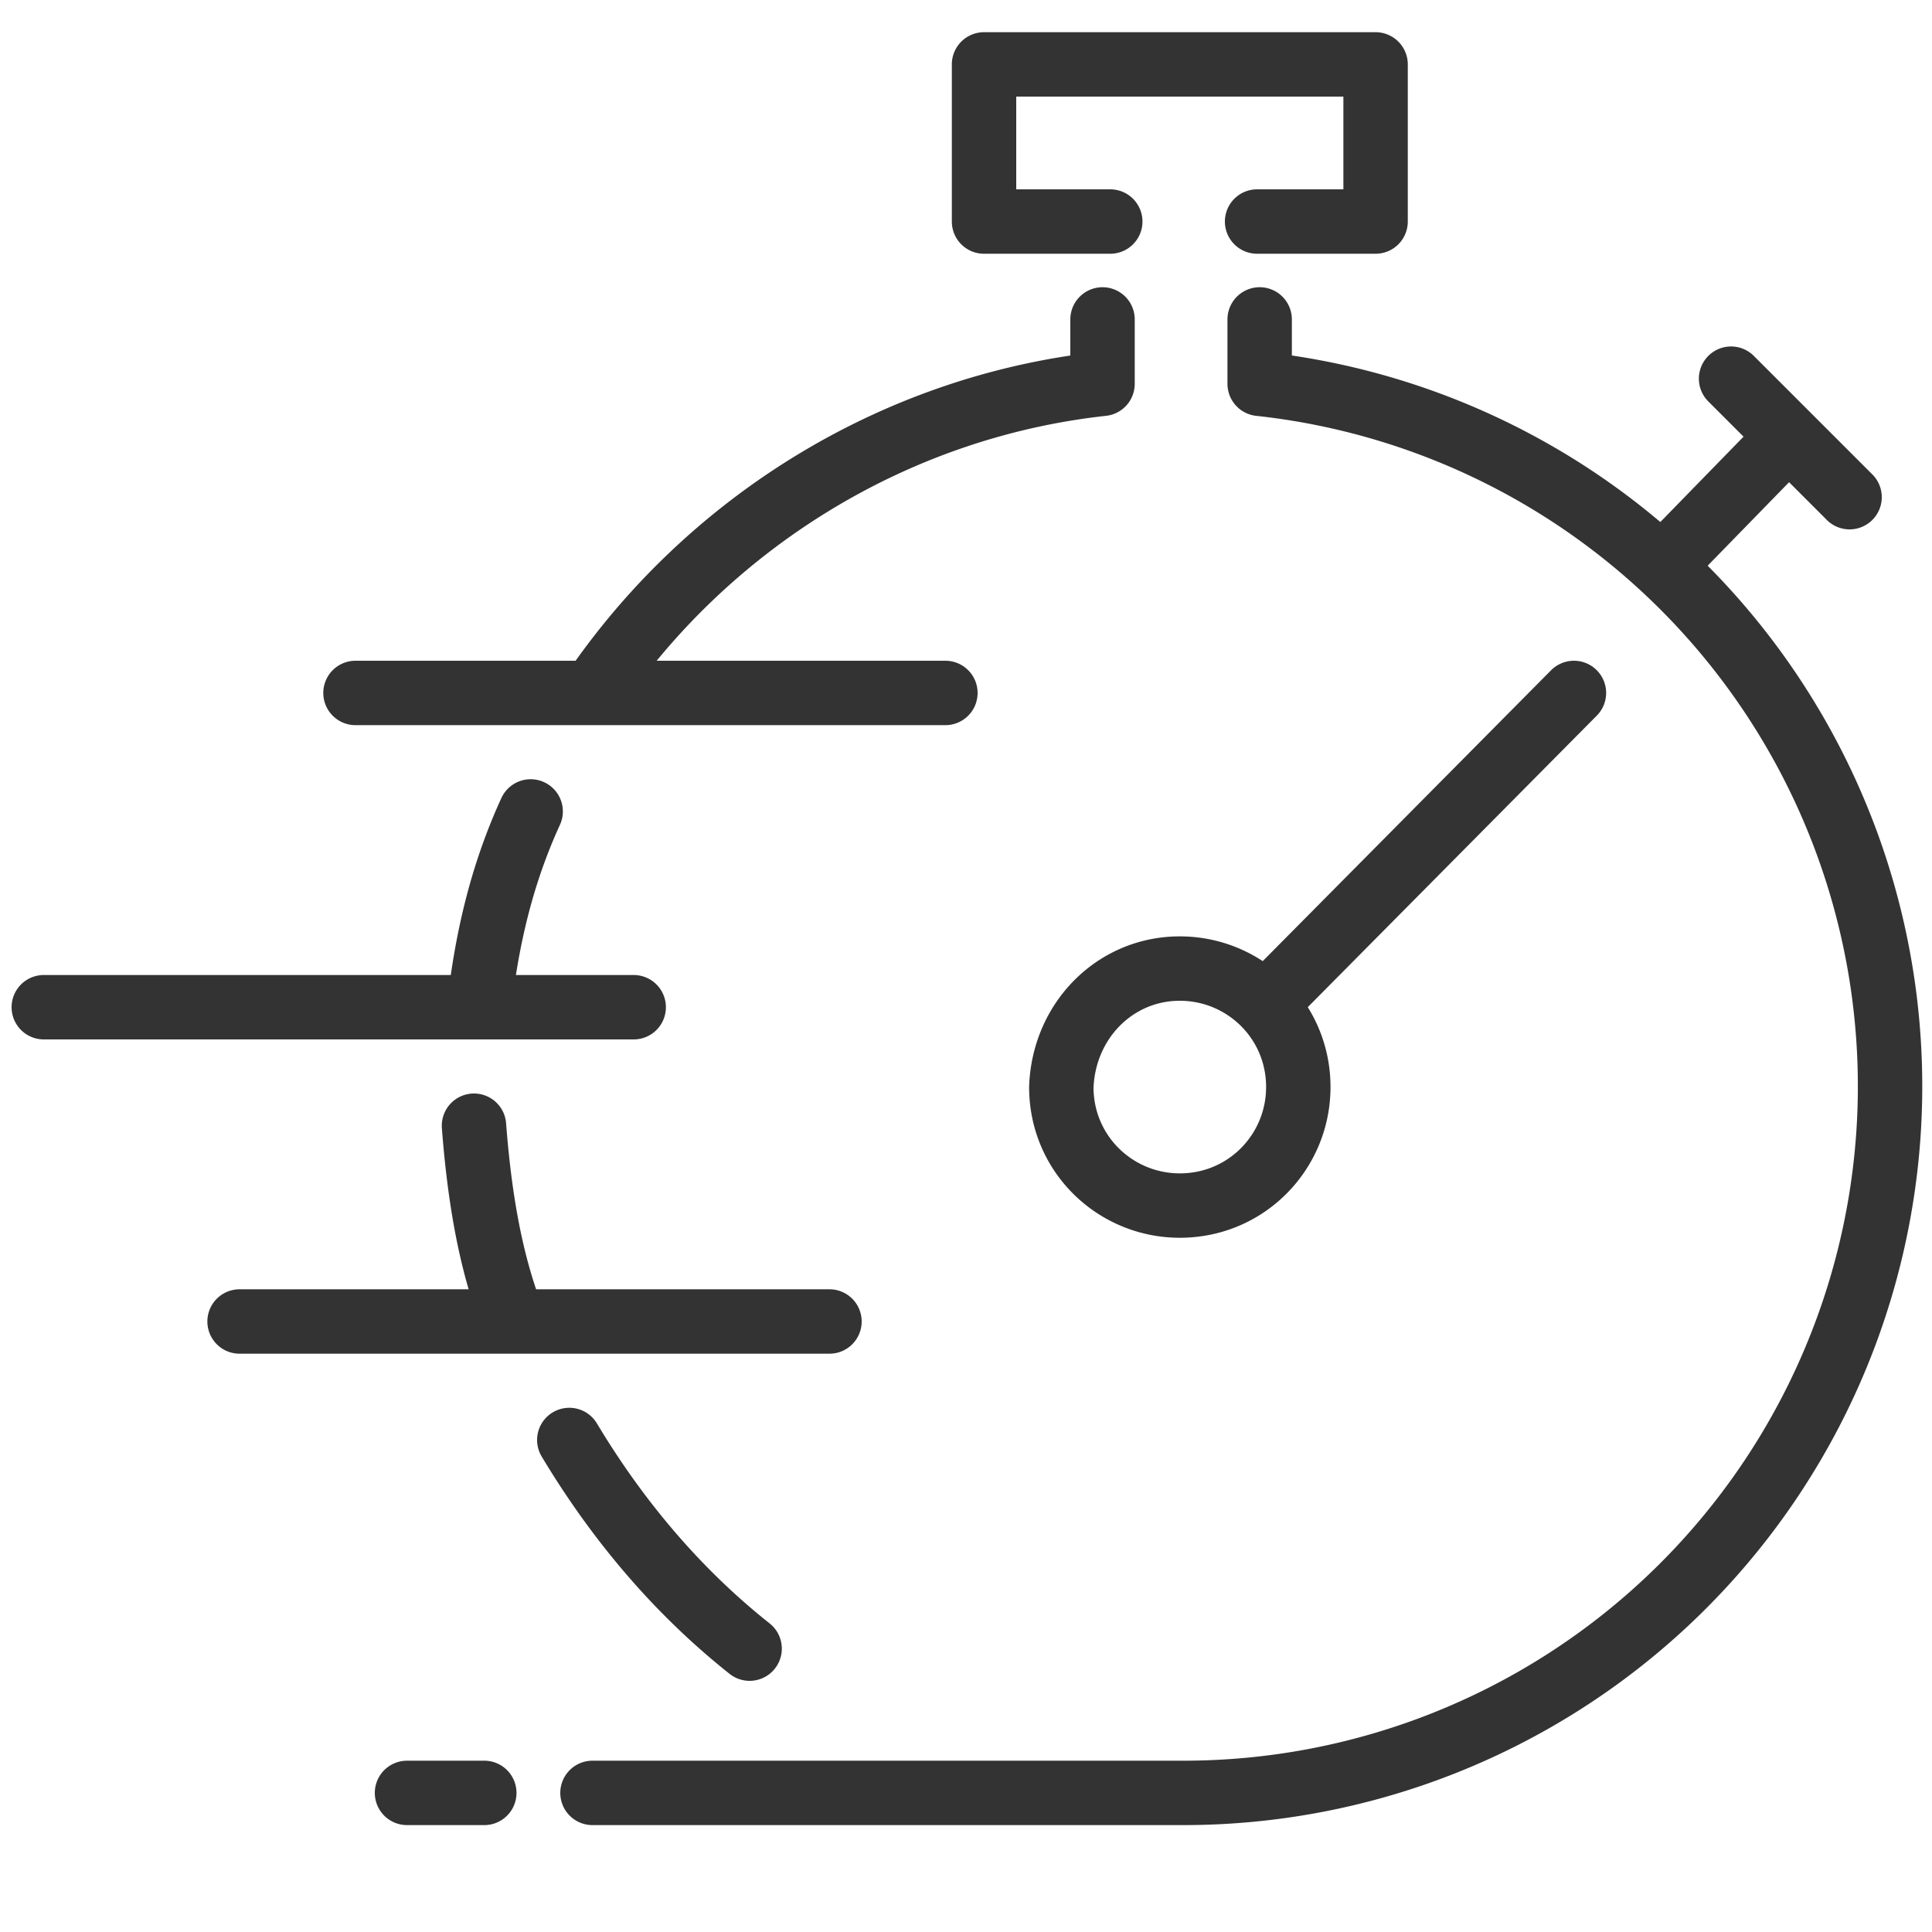 <?xml version="1.0" encoding="UTF-8"?>
<svg xmlns="http://www.w3.org/2000/svg" viewBox="0 0 75 75">
  <path d="M18.8 69.6h-3m49-47.9l3.9-4m3.1 1.6l-4.6-4.6M49.6 38.5l11.5-11.6M45.8 37.6c2.5 0 4.6 2 4.6 4.6 0 2.5-2 4.6-4.6 4.6-2.5 0-4.6-2-4.6-4.6.1-2.6 2.1-4.6 4.6-4.6zm-3-25.2v2.5c-8.2.9-15.4 5.5-19.8 12m-2.4 4.6c-1.1 2.4-1.7 4.9-2 7.6m-.2 4.6c.2 2.6.6 5.2 1.5 7.5m2.2 4.7c1.8 3 4.1 5.8 7 8.1m19.8-51.6v2.5a27.43 27.43 0 01-3 54.7H23m20.1-61h-4.9V2.5h15.2v6.1h-4.6M9.3 51.3h22.9M1.7 39.1h22.9M13.8 26.9h22.9" fill="none" stroke="#333" stroke-width="2.5" stroke-linecap="round" stroke-linejoin="round" stroke-miterlimit="10"></path>
</svg>
